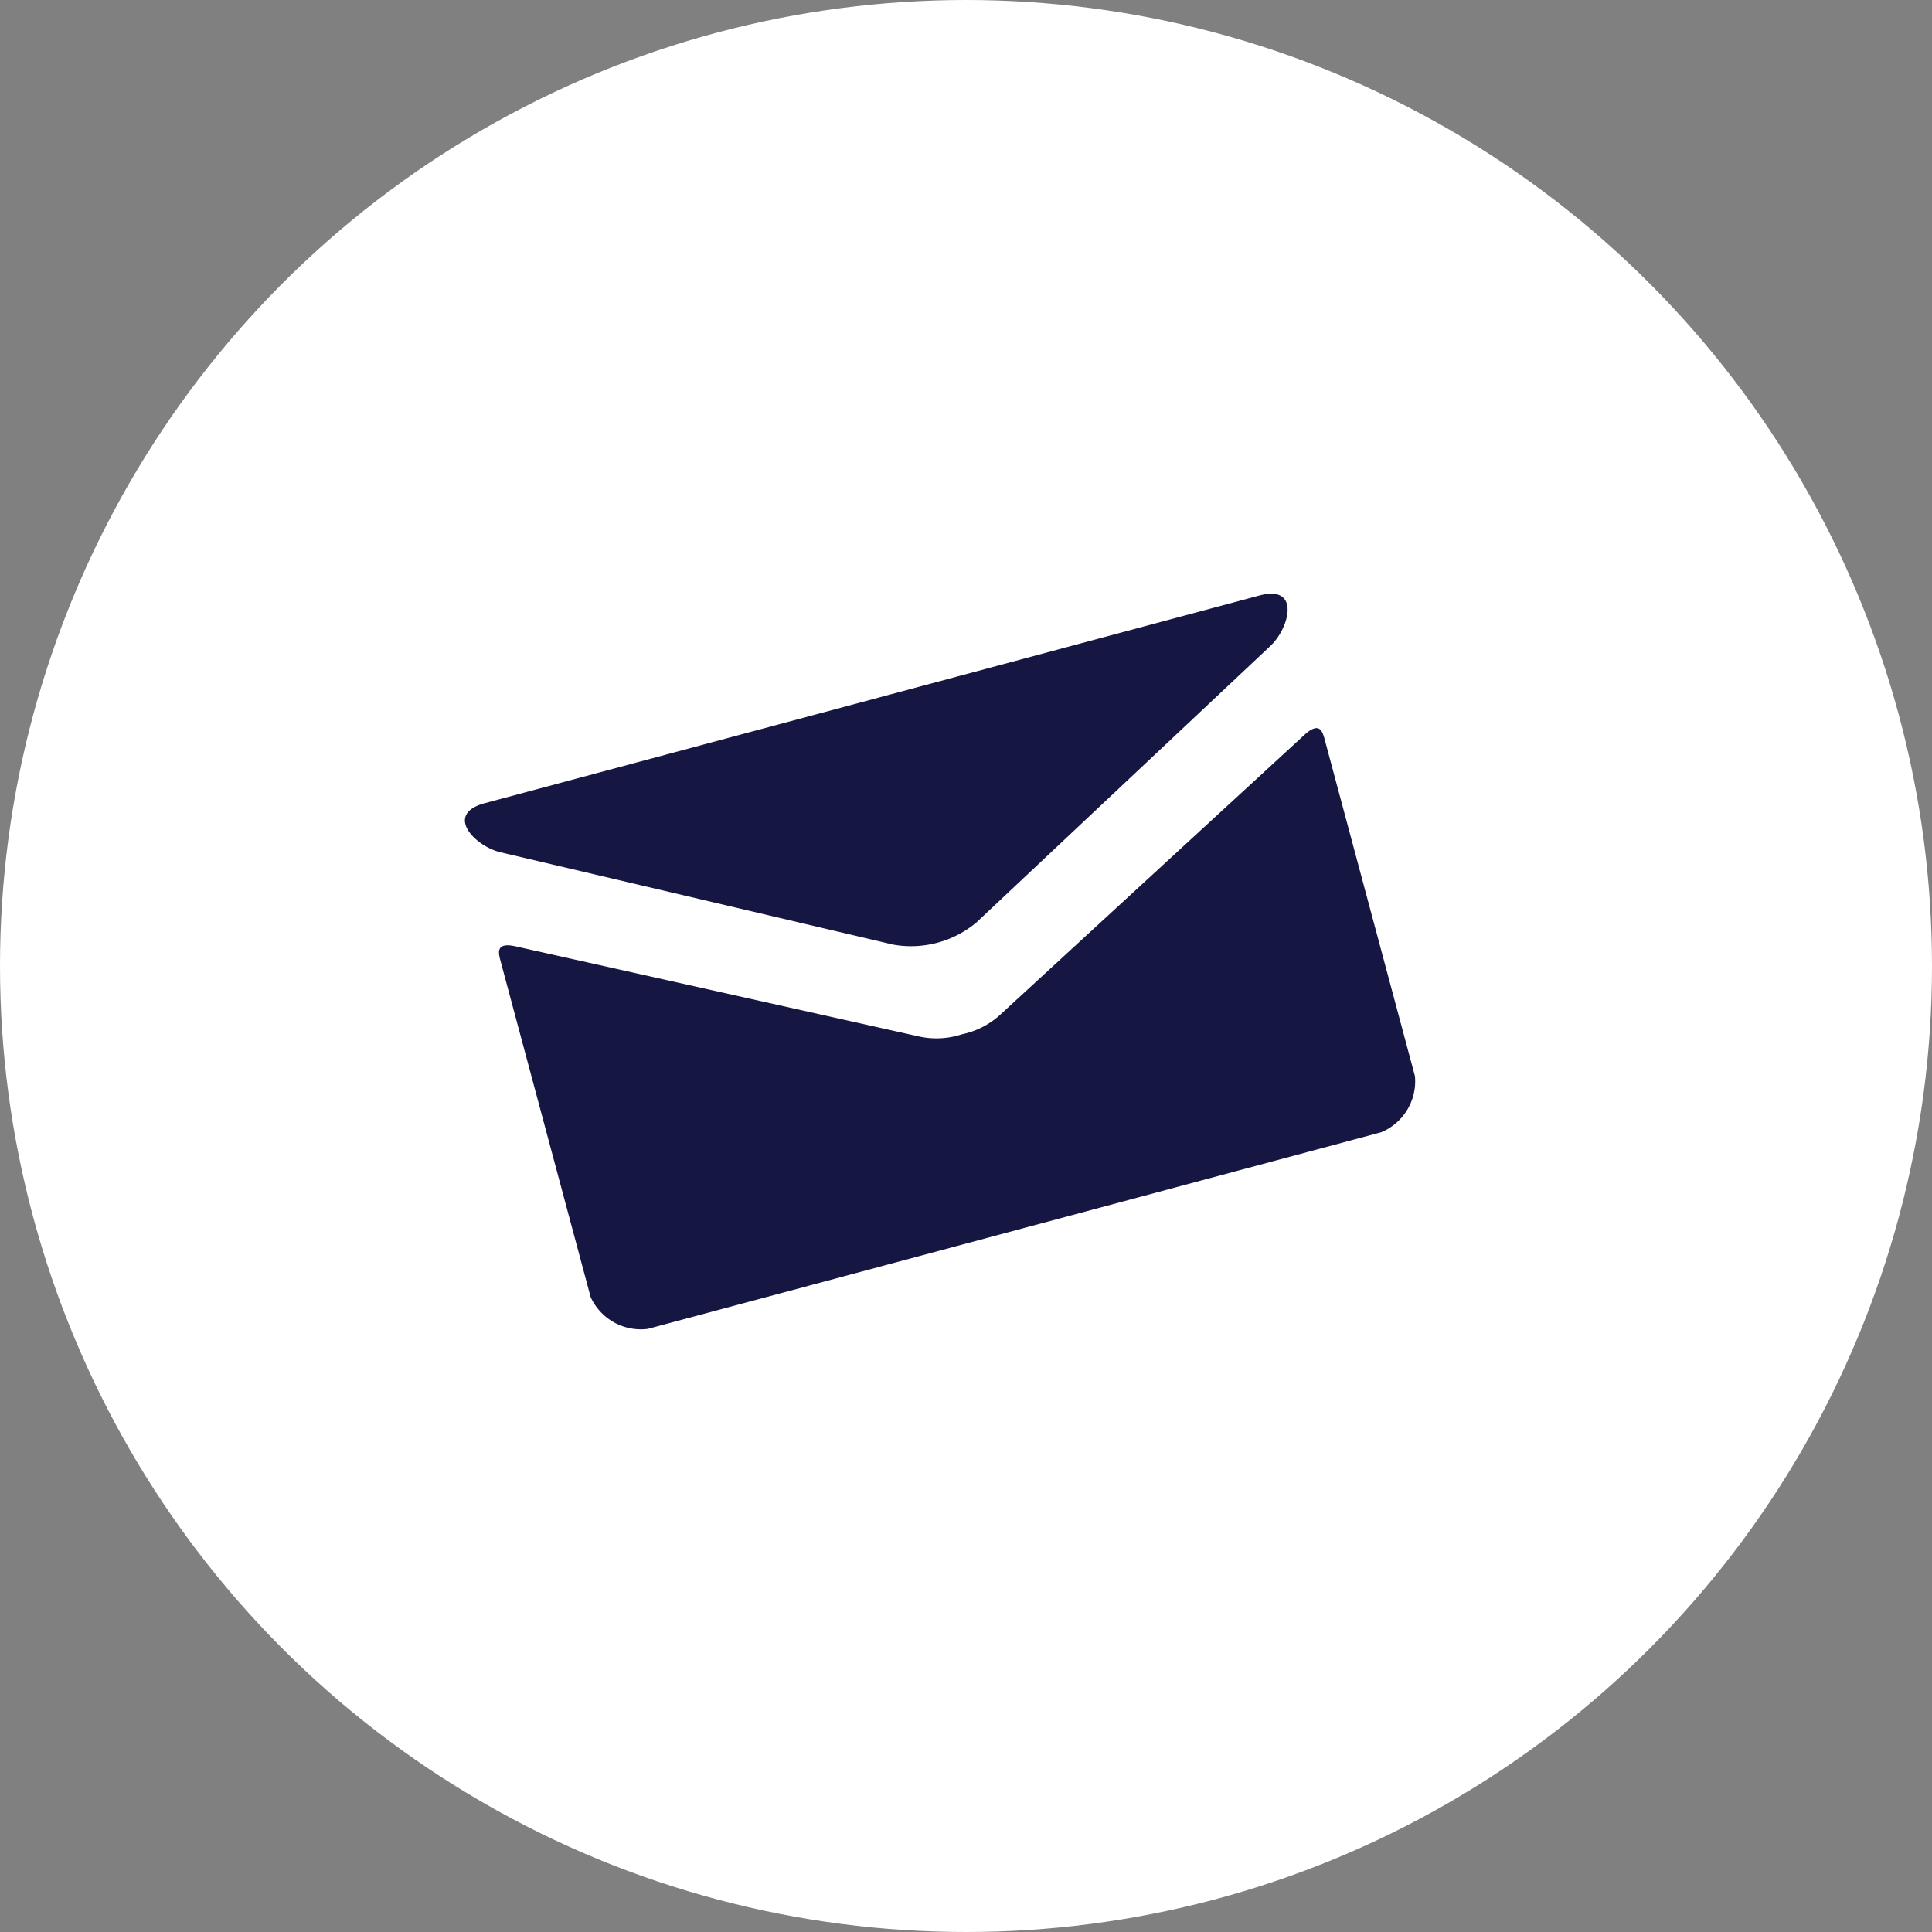 <svg xmlns="http://www.w3.org/2000/svg" width="30" height="30" viewBox="0 0 30 30">
  <rect x="0" y="0" width="30" height="30" fill="#808080" stroke="none"/>
  <g id="Group_1437" data-name="Group 1437" transform="translate(-1227 -3891)">
    <circle id="Ellipse_151" data-name="Ellipse 151" cx="15" cy="15" r="15" transform="translate(1227 3891)" fill="#fff"/>
    <g id="Group_1161" data-name="Group 1161" transform="matrix(0.966, -0.259, 0.259, 0.966, 1234.143, 3903.575)">
      <path id="Path_123" data-name="Path 123" d="M.437.8,5.958,3.765a1.582,1.582,0,0,0,1.334,0L12.813.8c.36-.193.7-.8.039-.8H.4C-.262,0,.078.606.437.8ZM12.965,2.271,7.292,5.237a1.259,1.259,0,0,1-.667.147,1.259,1.259,0,0,1-.667-.147L.285,2.271C0,2.122,0,2.3,0,2.433v5.4a.858.858,0,0,0,.73.706H12.52a.858.858,0,0,0,.73-.706v-5.4C13.25,2.3,13.253,2.122,12.965,2.271Z" transform="translate(0 0)" fill="#151641"/>
    </g>
  </g>
</svg>
